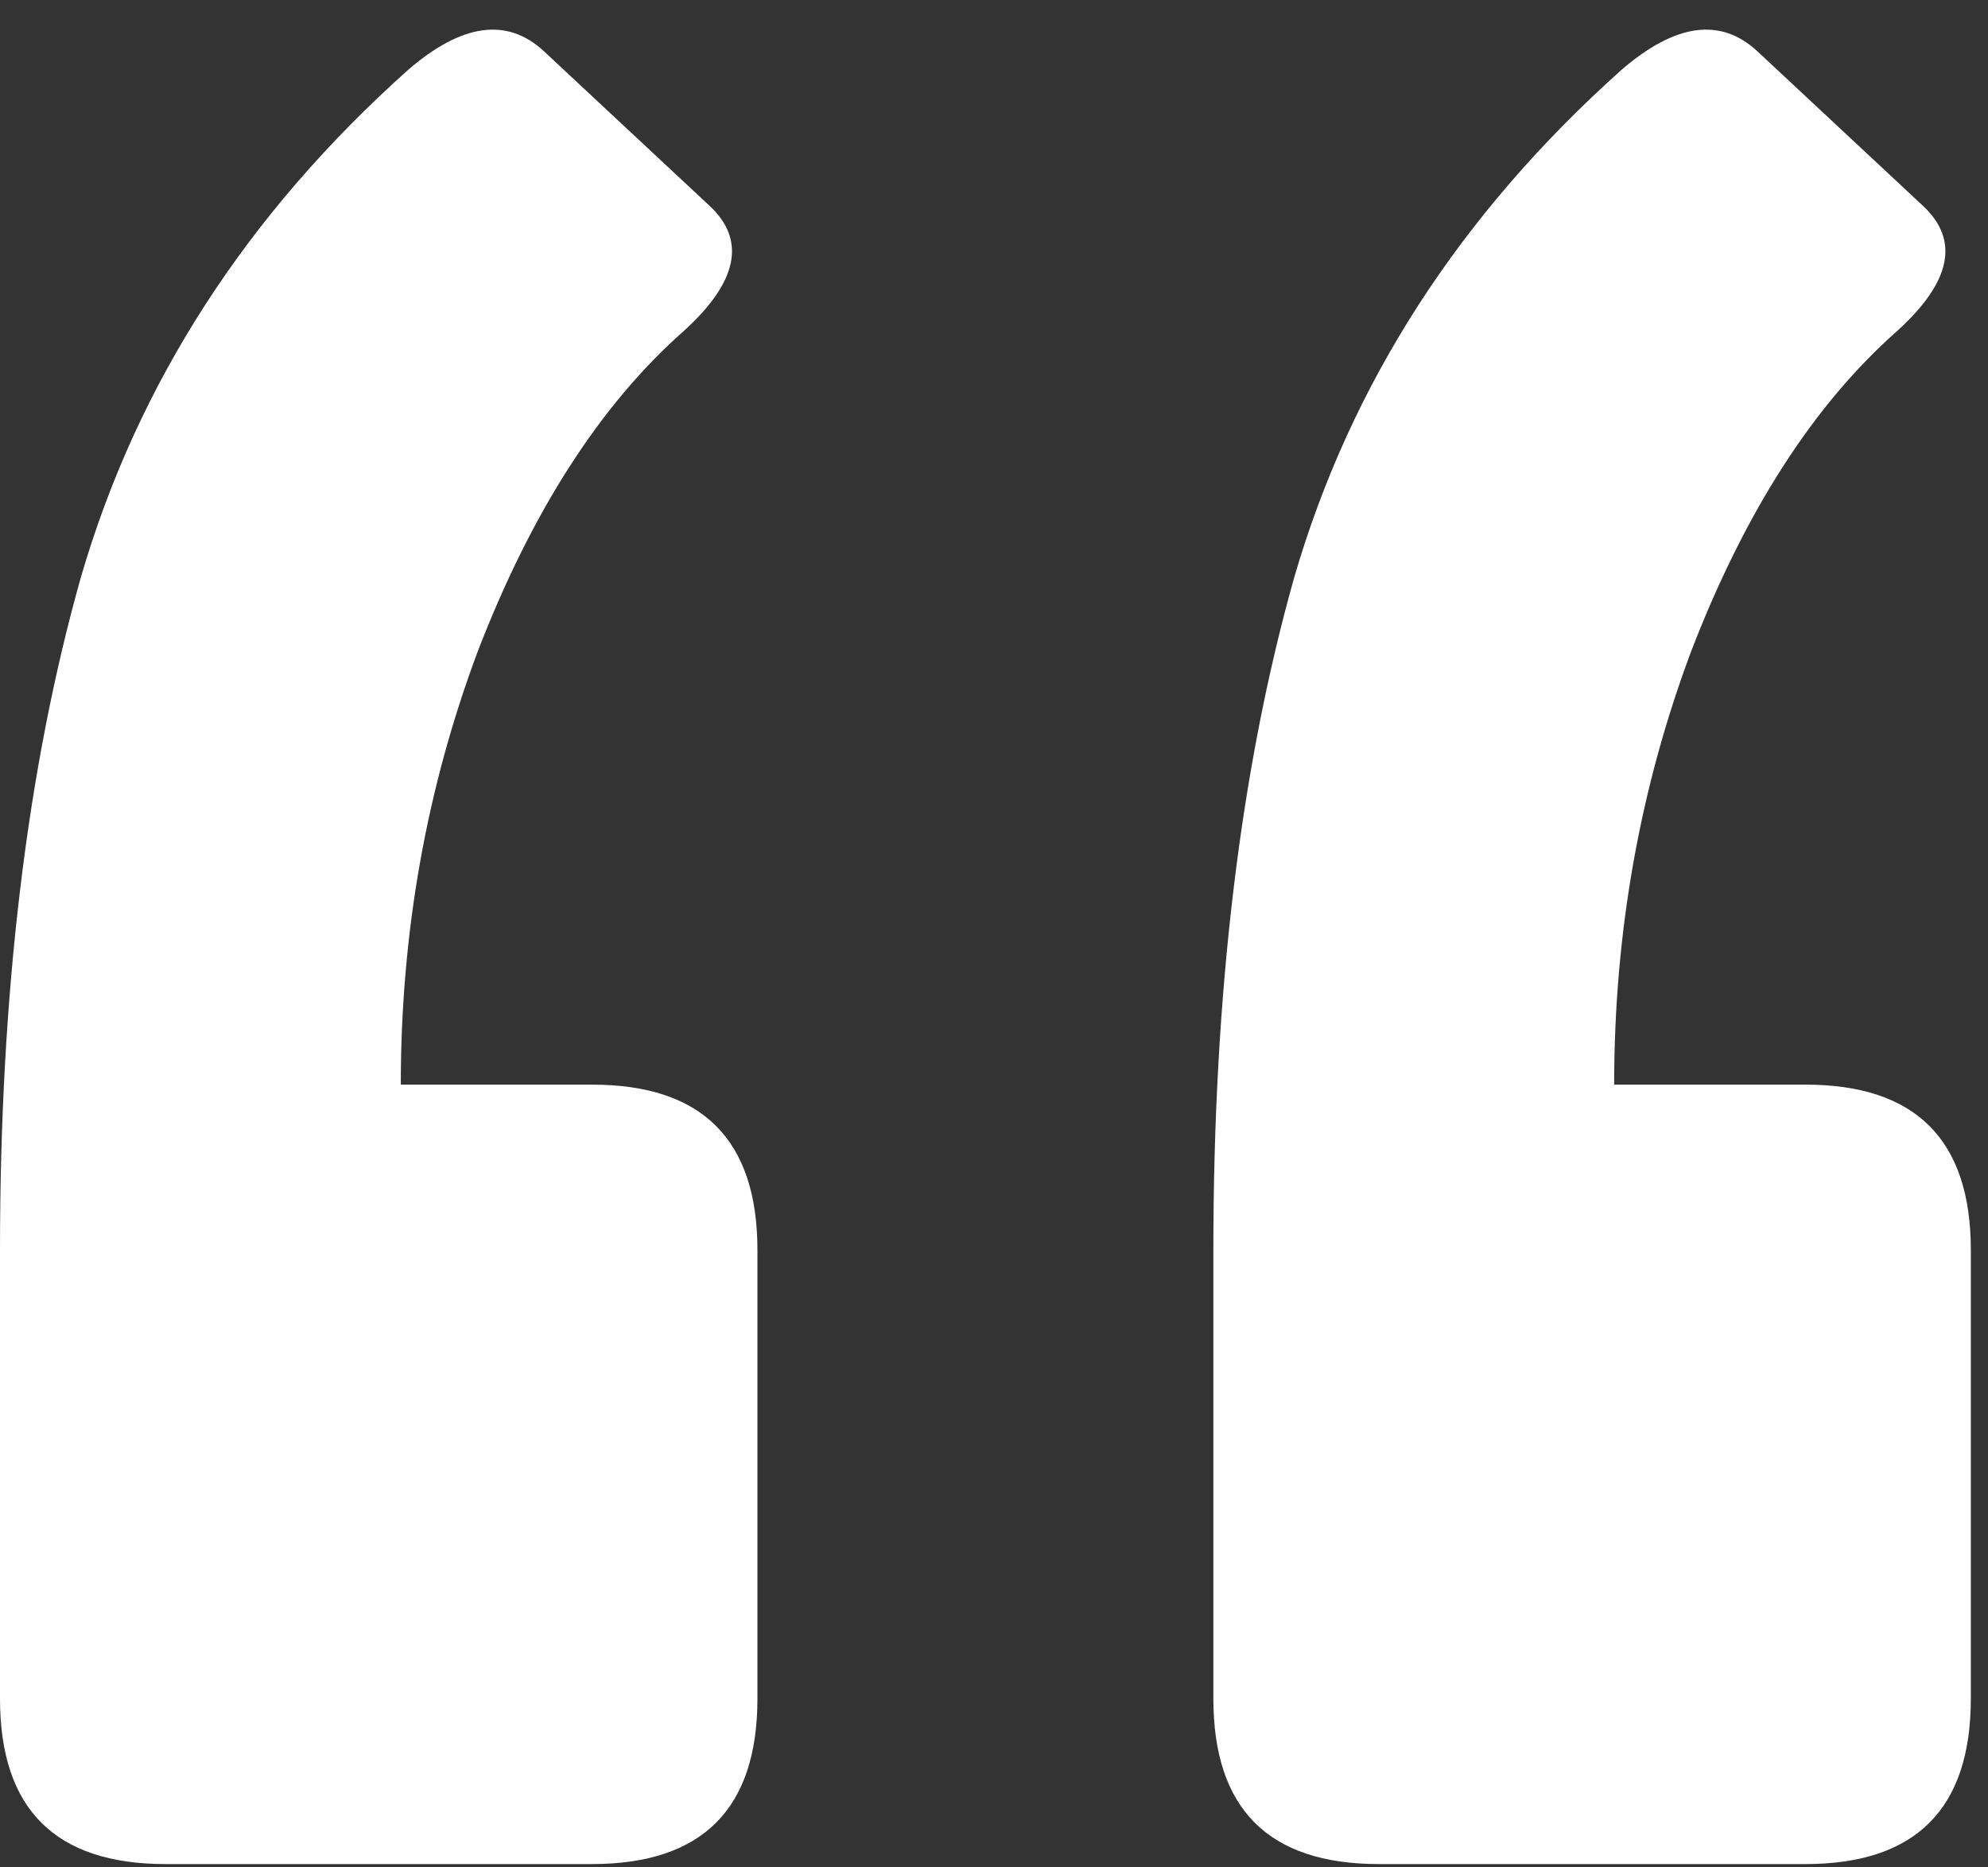<svg width="66" height="62" viewBox="0 0 66 62" fill="none" xmlns="http://www.w3.org/2000/svg">
<rect x="0" y="0" width="66" height="62" fill="#333333" stroke="none"/>
<path d="M59.937 36.011C63.599 36.011 65.43 37.842 65.43 41.504V56.397C65.43 60.059 63.599 61.89 59.937 61.89H45.776C42.114 61.89 40.283 60.059 40.283 56.397V41.504C40.283 32.959 41.178 25.513 42.969 19.165C44.84 12.736 48.462 7.121 53.833 2.319C55.623 0.773 57.129 0.57 58.35 1.709L63.843 6.836C65.064 7.975 64.779 9.359 62.988 10.986C60.221 13.428 57.943 16.968 56.152 21.606C54.443 26.164 53.589 30.965 53.589 36.011H59.937ZM19.653 36.011C23.315 36.011 25.146 37.842 25.146 41.504V56.397C25.146 60.059 23.315 61.89 19.653 61.89H5.493C1.831 61.89 0 60.059 0 56.397V41.504C0 32.959 0.895 25.513 2.686 19.165C4.557 12.736 8.179 7.121 13.55 2.319C15.34 0.773 16.846 0.57 18.066 1.709L23.56 6.836C24.78 7.975 24.495 9.359 22.705 10.986C19.938 13.428 17.66 16.968 15.869 21.606C14.16 26.164 13.306 30.965 13.306 36.011H19.653Z" fill="white"/>
</svg>
